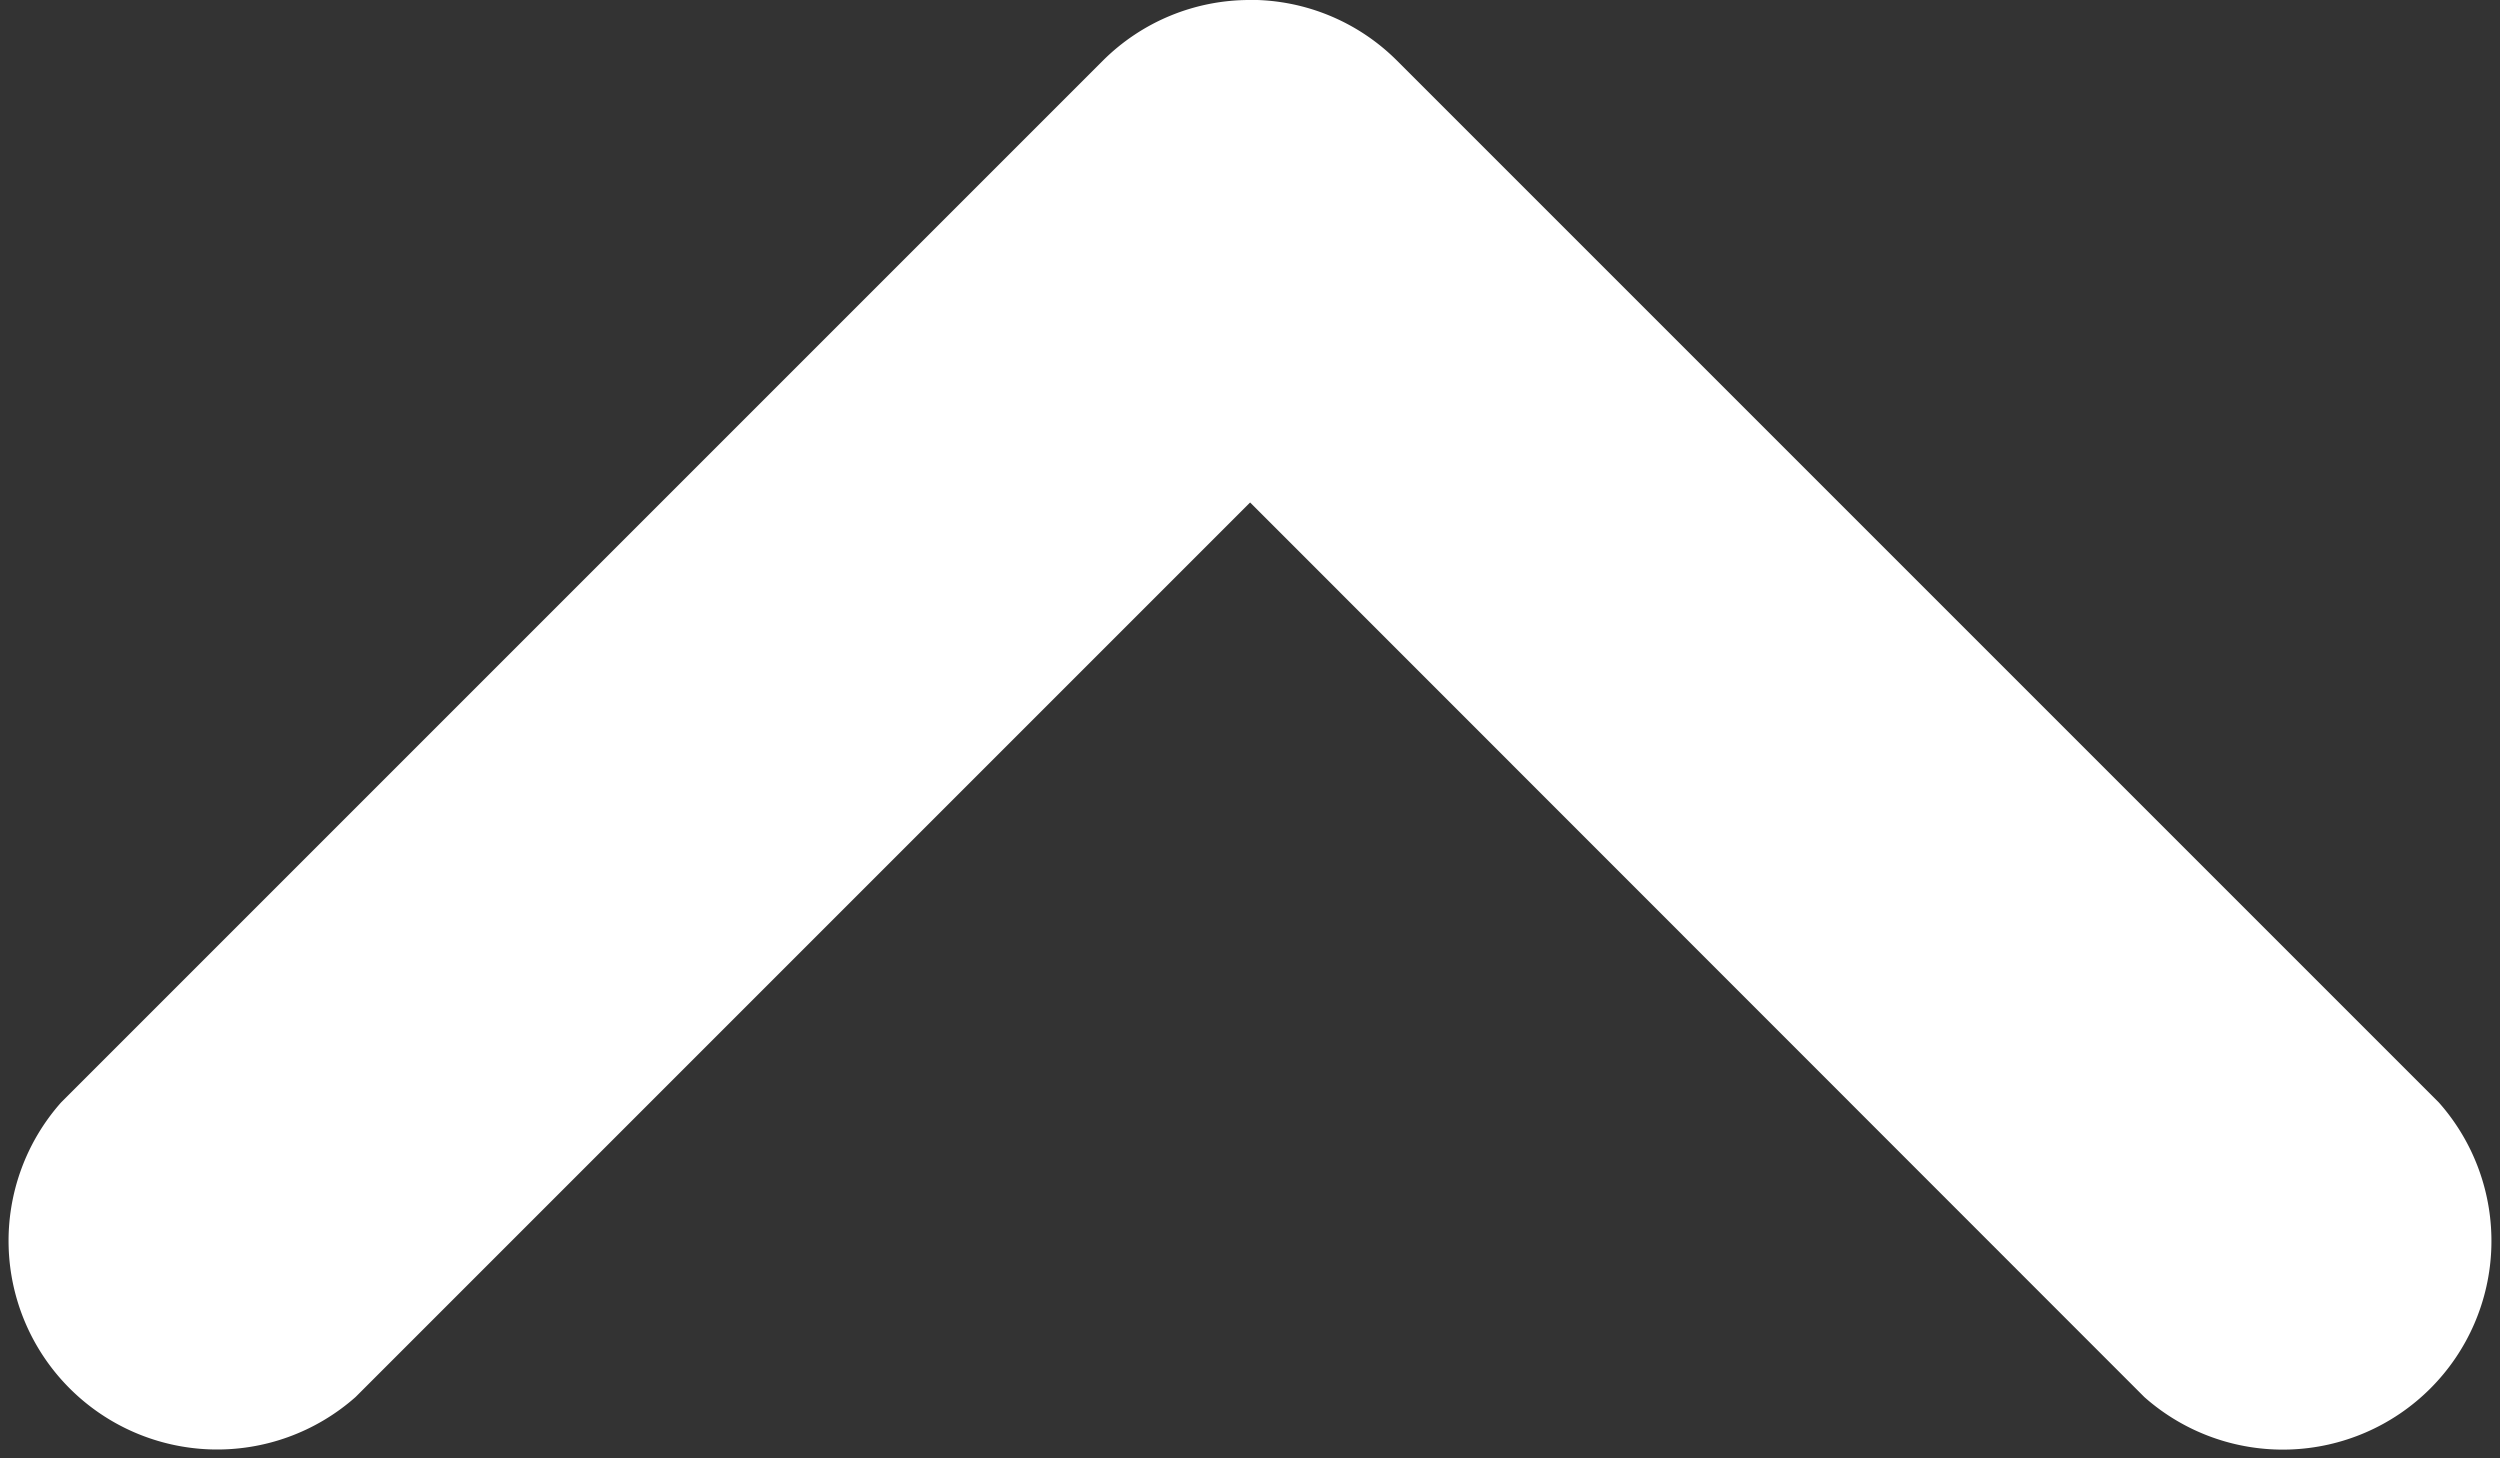 <svg xmlns="http://www.w3.org/2000/svg" xmlns:xlink="http://www.w3.org/1999/xlink" width="21.568" height="12.58" viewBox="0 0 21.568 12.58">
  <rect x="0" y="0" width="21.568" height="12.58" fill="#333333" stroke="none"/>
  <defs>
    <clipPath id="clip-path">
      <rect id="長方形_130" data-name="長方形 130" width="21.568" height="12.581" fill="#fff"/>
    </clipPath>
  </defs>
  <g id="グループ_56" data-name="グループ 56" transform="translate(21.568 12.58) rotate(180)" clip-path="url(#clip-path)">
    <path id="パス_7" data-name="パス 7" d="M10.783,12.581a1.79,1.79,0,0,1-1.27-.527L.527,3.068A1.8,1.8,0,0,1,3.068.527l7.715,7.718L18.5.528a1.8,1.8,0,0,1,2.541,2.541l-8.986,8.986a1.792,1.792,0,0,1-1.272.525" fill="#fff"/>
  </g>
</svg>
